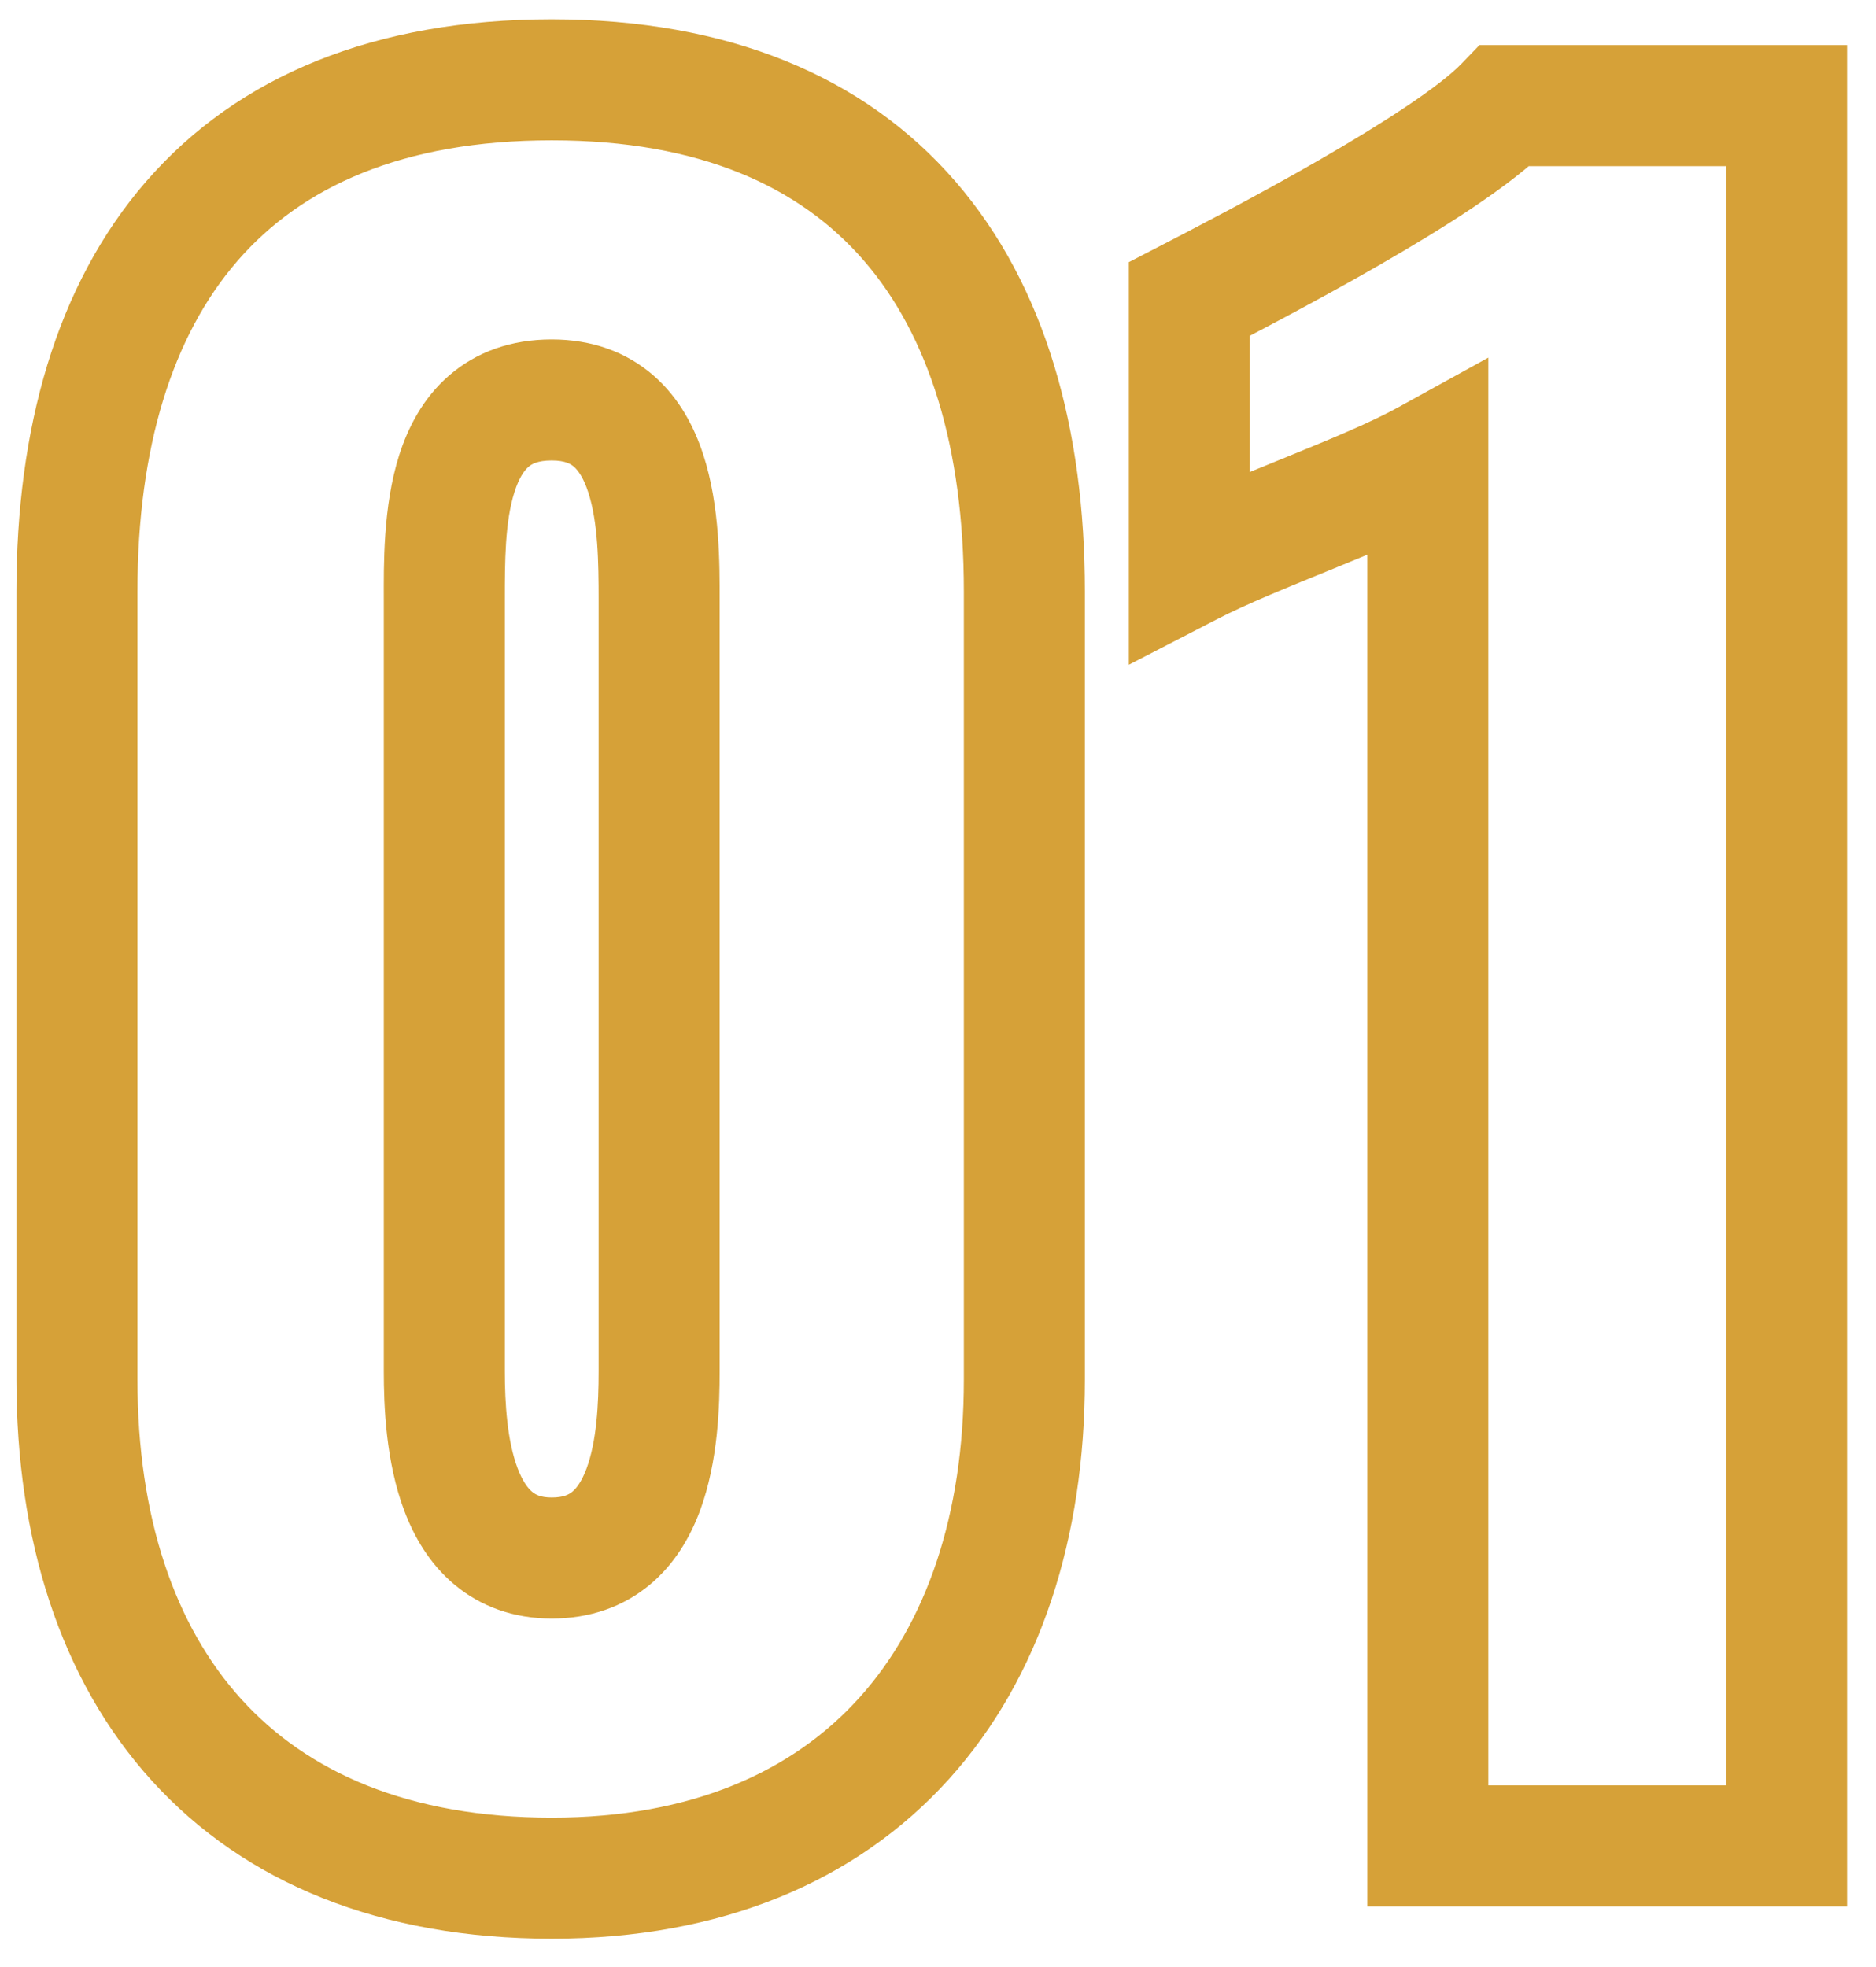 <svg width="62" height="65" viewBox="0 0 62 65" fill="none" xmlns="http://www.w3.org/2000/svg">
<mask id="path-1-outside-1_304_2039" maskUnits="userSpaceOnUse" x="-0.291" y="0" width="62" height="65" fill="black">
<rect fill="white" x="-0.291" width="62" height="65"/>
<path d="M18.234 62.065C7.868 62.065 2.543 55.391 2.543 45.593V19.536C2.543 9.454 7.442 2.638 18.234 2.638C28.955 2.638 33.854 9.454 33.854 19.536V45.593C33.854 55.249 28.458 62.065 18.234 62.065ZM18.234 51.486C21.571 51.486 21.784 47.51 21.784 45.309V19.82C21.784 17.477 21.784 13.217 18.234 13.217C14.613 13.217 14.684 17.477 14.684 19.82V45.309C14.684 47.51 14.968 51.486 18.234 51.486ZM47.188 61V15.205C45.129 16.341 41.508 17.548 39.307 18.684V9.88C41.366 8.815 47.827 5.478 49.744 3.49H59.045V61H47.188Z"/>
</mask>
<path d="M18.234 60.065C13.499 60.065 10.159 58.556 7.982 56.159C5.779 53.732 4.543 50.147 4.543 45.593H0.543C0.543 50.837 1.97 55.488 5.021 58.848C8.098 62.237 12.603 64.065 18.234 64.065V60.065ZM4.543 45.593V19.536H0.543V45.593H4.543ZM4.543 19.536C4.543 14.788 5.699 11.097 7.852 8.617C9.964 6.185 13.279 4.638 18.234 4.638V0.638C12.396 0.638 7.867 2.499 4.831 5.995C1.837 9.444 0.543 14.202 0.543 19.536H4.543ZM18.234 4.638C23.149 4.638 26.447 6.182 28.552 8.615C30.698 11.095 31.854 14.789 31.854 19.536H35.854C35.854 14.201 34.56 9.445 31.577 5.998C28.552 2.502 24.04 0.638 18.234 0.638V4.638ZM31.854 19.536V45.593H35.854V19.536H31.854ZM31.854 45.593C31.854 50.063 30.607 53.657 28.393 56.11C26.206 58.533 22.878 60.065 18.234 60.065V64.065C23.814 64.065 28.296 62.189 31.363 58.79C34.403 55.421 35.854 50.779 35.854 45.593H31.854ZM18.234 53.486C19.5 53.486 20.6 53.096 21.476 52.368C22.317 51.668 22.823 50.762 23.136 49.918C23.743 48.28 23.784 46.412 23.784 45.309H19.784C19.784 46.407 19.719 47.627 19.385 48.528C19.227 48.953 19.055 49.179 18.917 49.293C18.814 49.379 18.637 49.486 18.234 49.486V53.486ZM23.784 45.309V19.82H19.784V45.309H23.784ZM23.784 19.82C23.784 18.715 23.802 16.733 23.241 15.019C22.951 14.131 22.462 13.164 21.602 12.413C20.703 11.628 19.557 11.217 18.234 11.217V15.217C18.686 15.217 18.871 15.338 18.971 15.426C19.109 15.547 19.285 15.791 19.439 16.261C19.766 17.262 19.784 18.581 19.784 19.82H23.784ZM18.234 11.217C16.904 11.217 15.748 11.622 14.841 12.409C13.971 13.163 13.482 14.137 13.196 15.03C12.647 16.746 12.684 18.74 12.684 19.82H16.684C16.684 18.557 16.686 17.25 17.006 16.25C17.155 15.785 17.327 15.547 17.462 15.43C17.56 15.345 17.753 15.217 18.234 15.217V11.217ZM12.684 19.82V45.309H16.684V19.82H12.684ZM12.684 45.309C12.684 46.435 12.746 48.296 13.363 49.929C13.68 50.768 14.186 51.667 15.017 52.363C15.883 53.089 16.975 53.486 18.234 53.486V49.486C17.86 49.486 17.691 49.386 17.586 49.297C17.445 49.179 17.268 48.947 17.105 48.516C16.764 47.612 16.684 46.384 16.684 45.309H12.684ZM47.188 61H45.188V63H47.188V61ZM47.188 15.205H49.188V11.817L46.222 13.454L47.188 15.205ZM39.307 18.684H37.307V21.967L40.224 20.461L39.307 18.684ZM39.307 9.88L38.388 8.104L37.307 8.663V9.88H39.307ZM49.744 3.49V1.49H48.894L48.304 2.102L49.744 3.49ZM59.045 3.49H61.045V1.49H59.045V3.49ZM59.045 61V63H61.045V61H59.045ZM49.188 61V15.205H45.188V61H49.188ZM46.222 13.454C45.316 13.954 44.014 14.494 42.546 15.092C41.145 15.663 39.589 16.288 38.39 16.907L40.224 20.461C41.226 19.944 42.581 19.398 44.056 18.797C45.463 18.223 47.001 17.592 48.154 16.956L46.222 13.454ZM41.307 18.684V9.88H37.307V18.684H41.307ZM40.226 11.656C41.254 11.125 43.421 10.005 45.577 8.764C47.642 7.576 49.995 6.111 51.184 4.878L48.304 2.102C47.576 2.857 45.741 4.055 43.581 5.298C41.512 6.489 39.419 7.57 38.388 8.104L40.226 11.656ZM49.744 5.49H59.045V1.49H49.744V5.49ZM57.045 3.49V61H61.045V3.49H57.045ZM59.045 59H47.188V63H59.045V59Z" fill="#D6A138" mask="url(#path-1-outside-1_304_2039)"/>
</svg>
